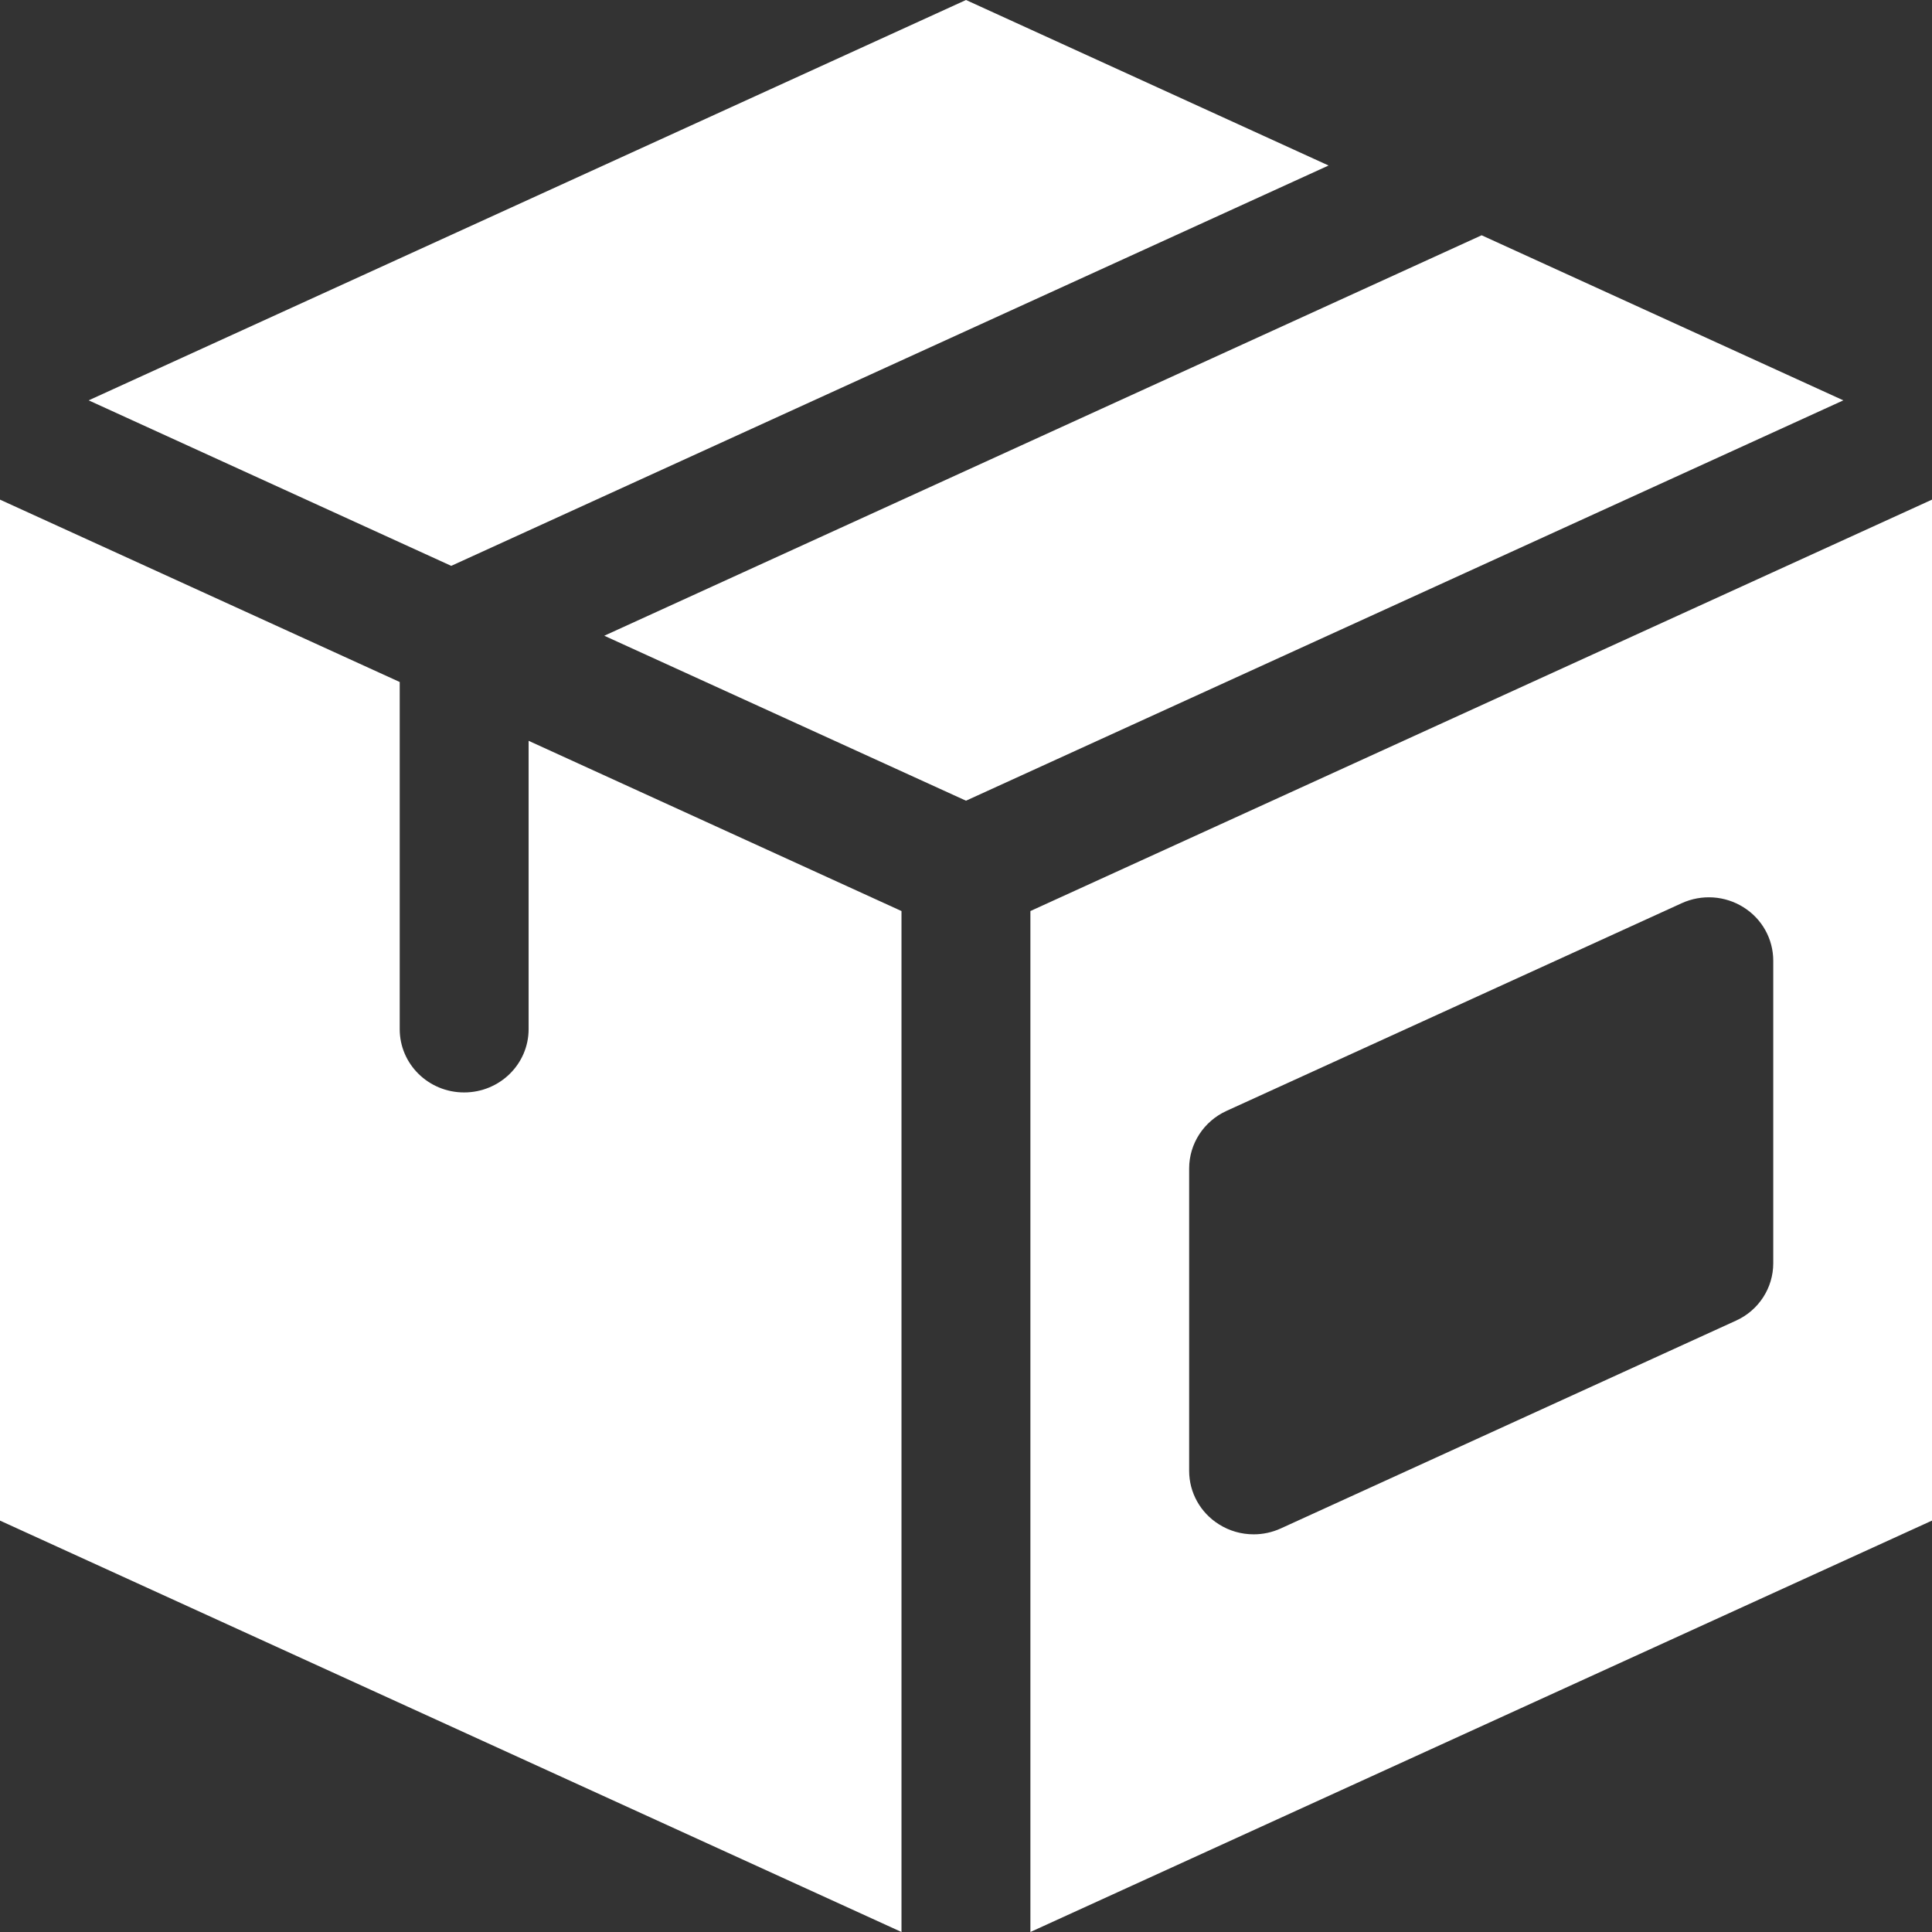 <?xml version="1.0" encoding="UTF-8"?>
<svg width="18px" height="18px" viewBox="0 0 18 18" version="1.1" xmlns="http://www.w3.org/2000/svg" xmlns:xlink="http://www.w3.org/1999/xlink">
    <rect x="0" y="0" width="18" height="18" fill="#333333" stroke="none"/>
    <title>Fill 1</title>
    <g id="Mockup" stroke="none" stroke-width="1" fill="none" fill-rule="evenodd">
        <g id="box" fill="#FFFFFF">
            <path d="M13.804,2.192 L5.63,5.923 L9,7.46 L17.174,3.73 L13.804,2.192 Z M9,0 L0.826,3.73 L4.204,5.272 L12.378,1.542 L9,0 Z M4.925,6.902 L4.925,9.588 C4.925,9.914 4.656,10.178 4.324,10.178 C3.992,10.178 3.724,9.914 3.724,9.588 L3.724,6.354 L-4.04654425e-05,4.655 L-4.04654425e-05,14.167 L8.399,18 L8.399,8.488 L4.925,6.902 Z M16.521,11.769 C16.521,11.999 16.386,12.208 16.174,12.304 L11.933,14.24 C11.852,14.277 11.766,14.295 11.68,14.295 C11.567,14.295 11.455,14.264 11.357,14.202 C11.184,14.094 11.079,13.906 11.079,13.704 L11.079,10.886 C11.079,10.656 11.215,10.447 11.427,10.35 L15.668,8.415 C15.854,8.33 16.071,8.344 16.244,8.453 C16.417,8.561 16.521,8.749 16.521,8.951 L16.521,11.769 Z M9.6,8.488 L9.6,18 L18,14.167 L18,4.655 L9.6,8.488 Z" id="Fill-1"></path>
        </g>
    </g>
</svg>